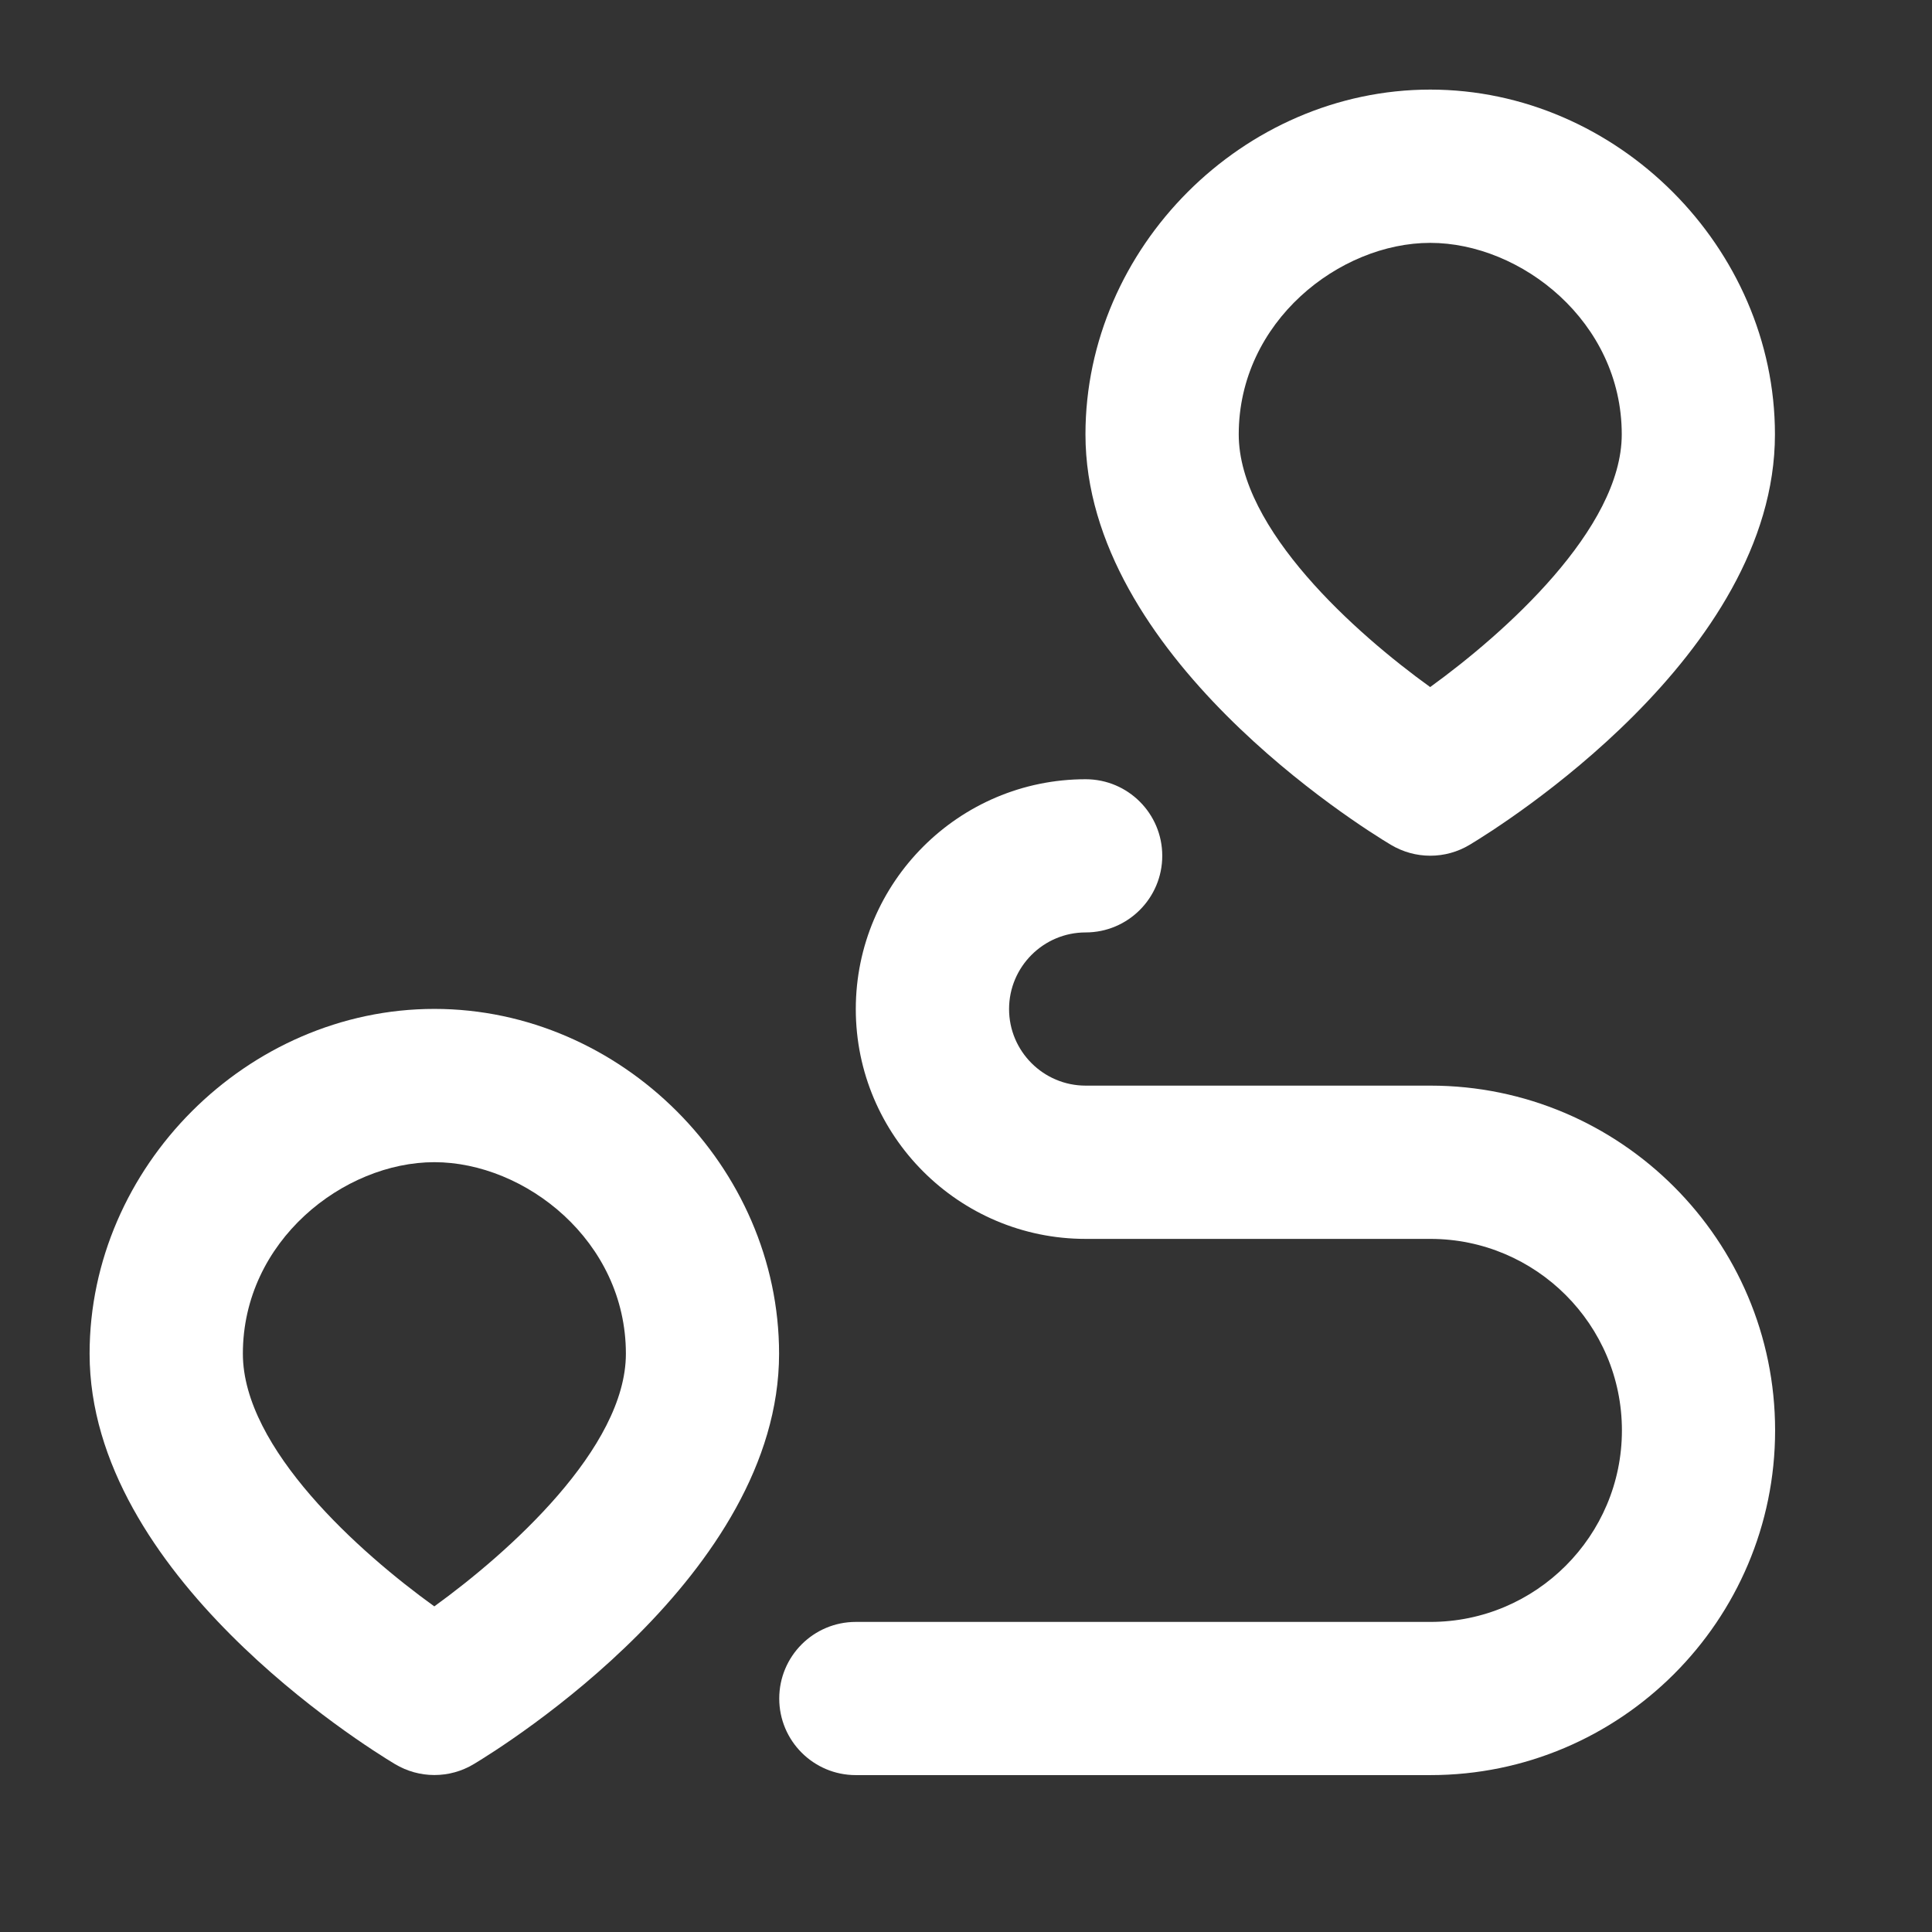 <svg width="24" height="24" viewBox="0 0 24 24" fill="none" xmlns="http://www.w3.org/2000/svg">
<rect x="0" y="0" width="24" height="24" fill="#333333" stroke="none"/>
<path d="M17.277 10.494C17.428 10.584 17.596 10.63 17.767 10.63C17.937 10.63 18.106 10.585 18.257 10.494C18.645 10.261 22.049 8.138 22.049 5.396C22.049 3.075 20.088 1.113 17.767 1.113C15.446 1.113 13.484 3.075 13.484 5.396C13.484 8.139 16.889 10.262 17.277 10.494ZM17.767 3.017C18.893 3.017 20.146 3.994 20.146 5.396C20.146 6.567 18.69 7.867 17.766 8.535C16.843 7.87 15.388 6.574 15.388 5.396C15.388 3.994 16.641 3.017 17.767 3.017Z" fill="white"/>
<path d="M5.396 12.533C3.075 12.533 1.113 14.495 1.113 16.816C1.113 19.559 4.518 21.681 4.906 21.914C5.057 22.004 5.225 22.05 5.396 22.05C5.566 22.05 5.735 22.005 5.886 21.914C6.274 21.681 9.678 19.558 9.678 16.816C9.678 14.495 7.717 12.533 5.396 12.533ZM5.395 19.955C4.472 19.29 3.017 17.994 3.017 16.816C3.017 15.414 4.27 14.437 5.396 14.437C6.522 14.437 7.775 15.414 7.775 16.816C7.775 17.987 6.319 19.287 5.395 19.955Z" fill="white"/>
<path d="M17.769 13.486H13.486C12.962 13.486 12.535 13.059 12.535 12.535C12.535 12.01 12.962 11.583 13.486 11.583C14.011 11.583 14.438 11.157 14.438 10.631C14.438 10.106 14.012 9.68 13.486 9.68C11.912 9.68 10.631 10.961 10.631 12.535C10.631 14.109 11.912 15.39 13.486 15.39H17.769C19.08 15.39 20.148 16.457 20.148 17.769C20.148 19.08 19.08 20.148 17.769 20.148H10.631C10.106 20.148 9.68 20.574 9.68 21.1C9.68 21.625 10.106 22.051 10.631 22.051H17.769C20.13 22.051 22.051 20.13 22.051 17.769C22.051 15.408 20.13 13.486 17.769 13.486Z" fill="white"/>
</svg>

